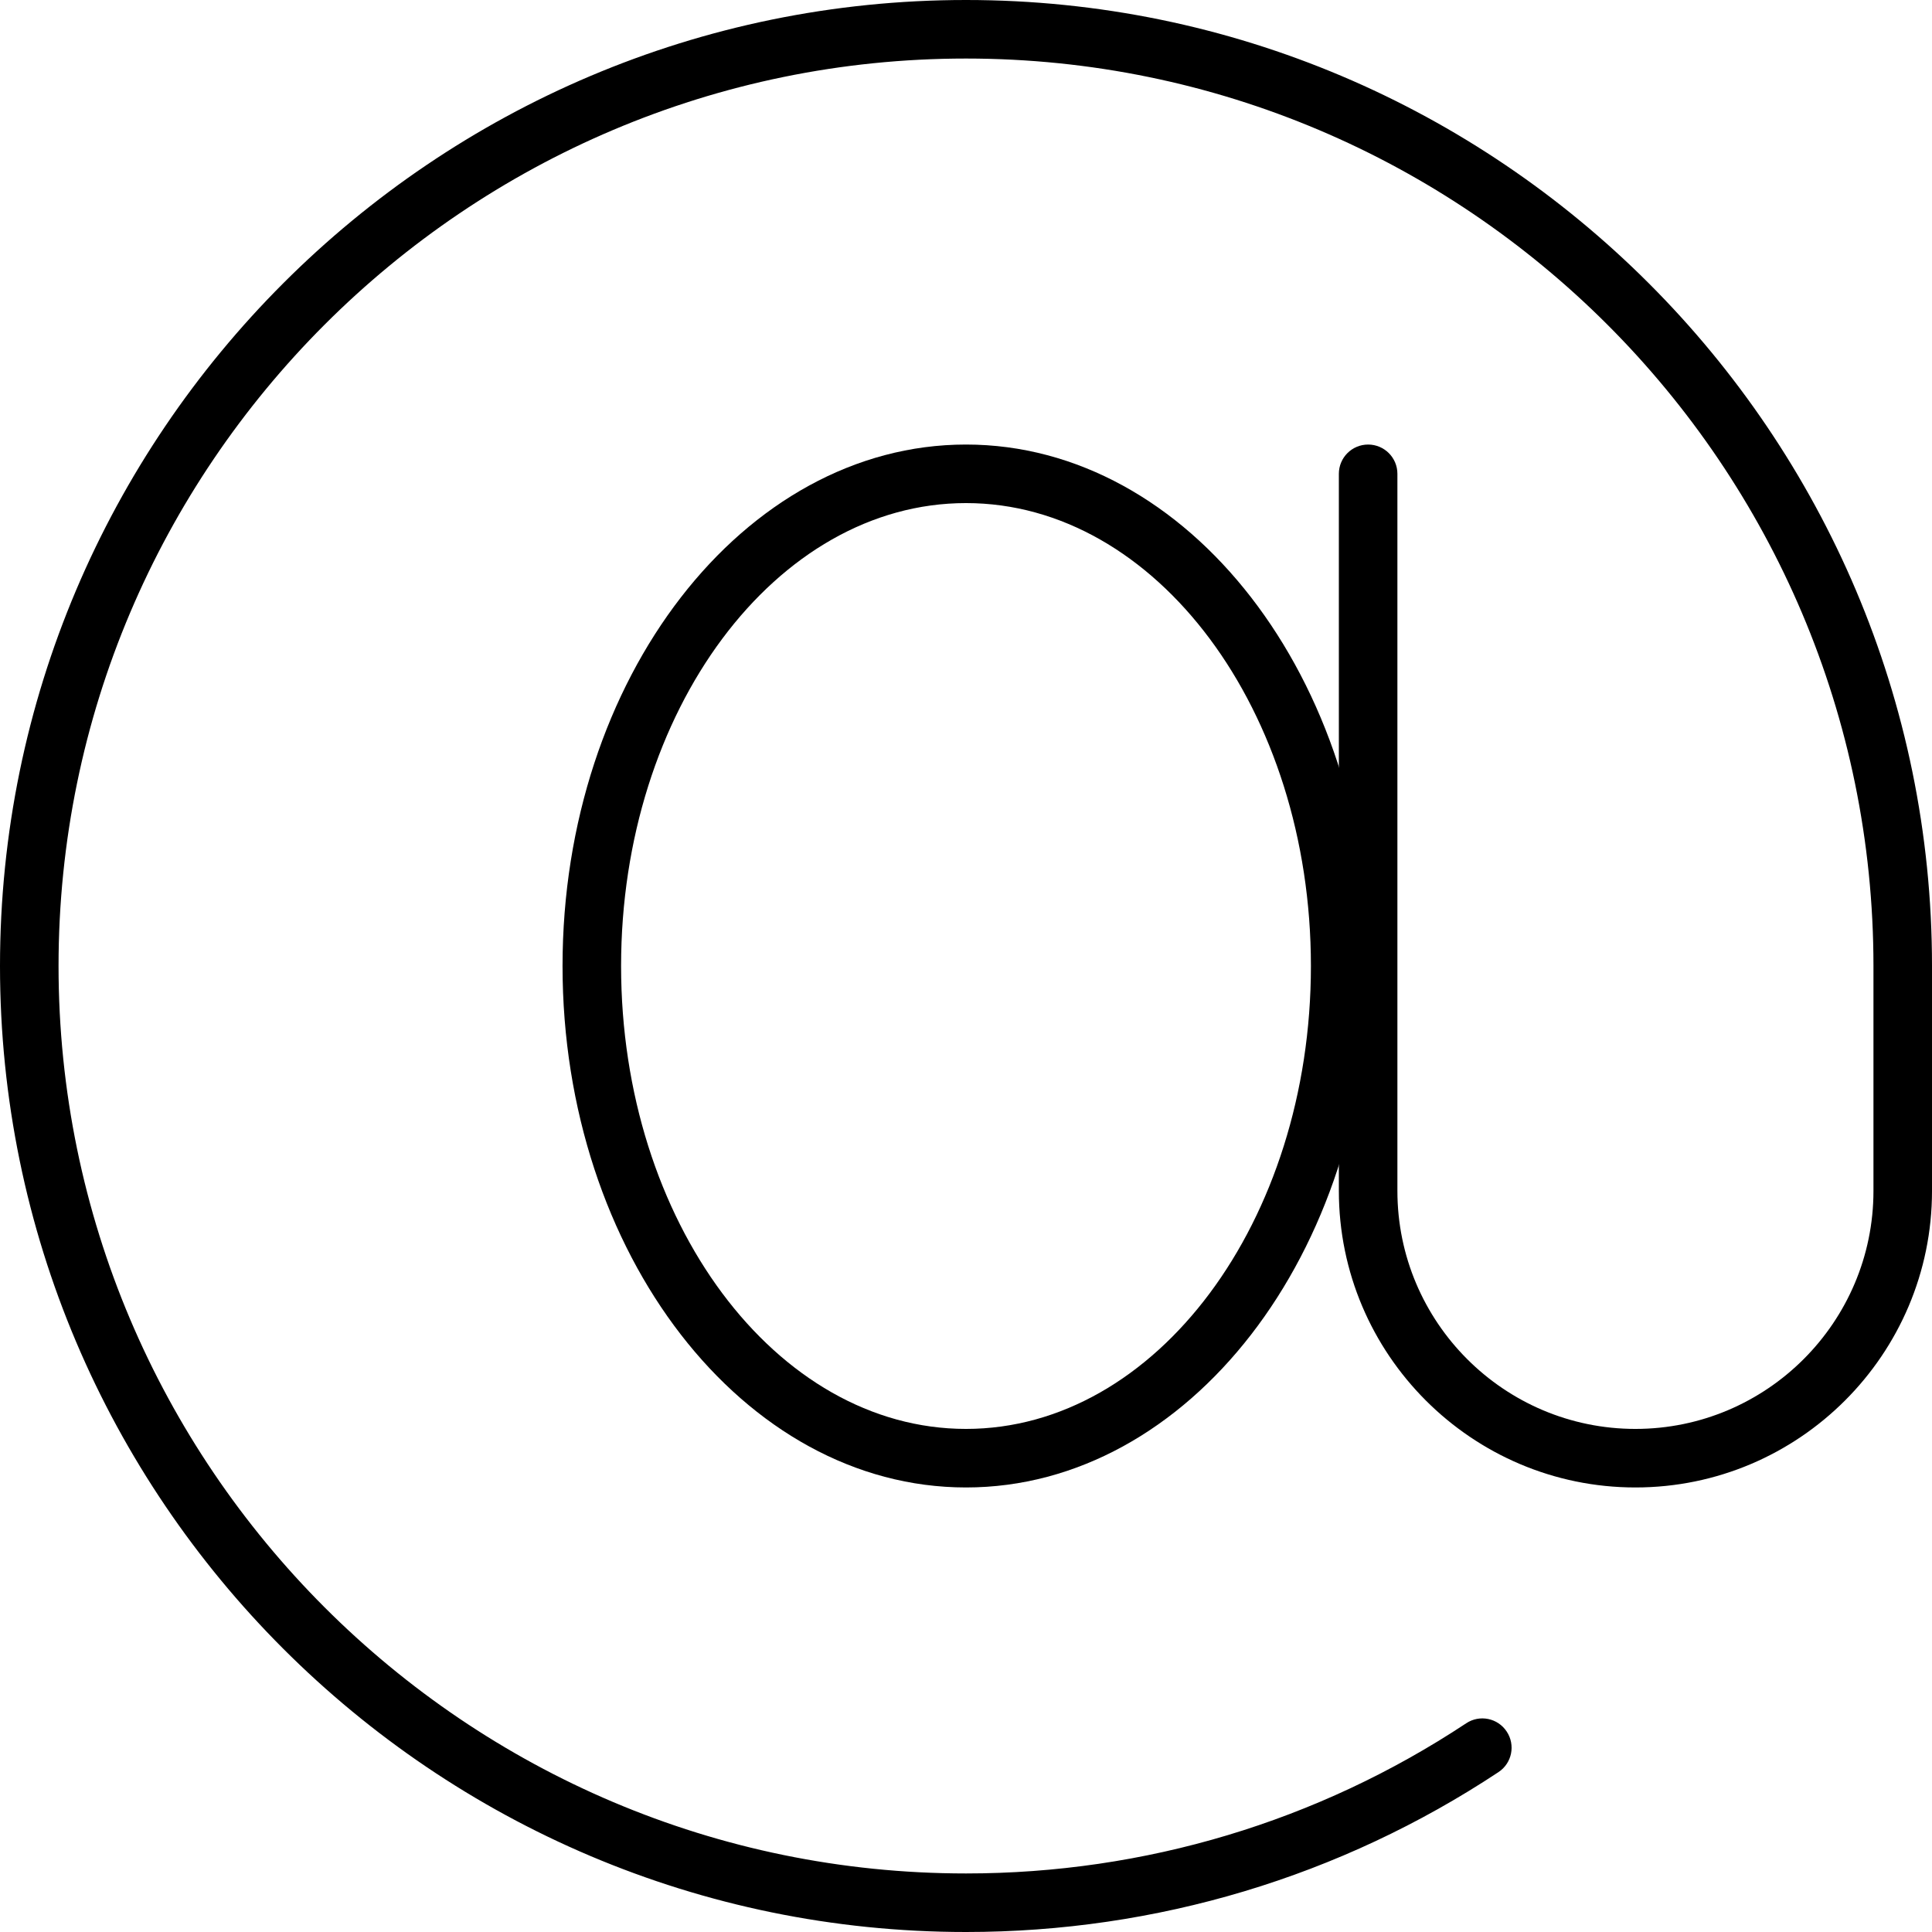 <?xml version="1.0" encoding="UTF-8"?><svg xmlns="http://www.w3.org/2000/svg" xmlns:xlink="http://www.w3.org/1999/xlink" height="1188.0" preserveAspectRatio="xMidYMid meet" version="1.0" viewBox="656.0 418.5 1188.0 1188.0" width="1188.0" zoomAndPan="magnify"><g id="change1_1"><path d="M 1249.996 1606.5 C 922.461 1606.5 656 1340.039 656 1012.5 C 656 684.965 922.461 418.5 1249.996 418.5 C 1577.539 418.5 1844.004 684.965 1844.004 1012.5 L 1844.004 1150.777 C 1844.004 1251.328 1762.188 1333.148 1661.629 1333.148 C 1561.09 1333.148 1479.273 1251.328 1479.273 1150.777 L 1479.273 709.852 C 1479.273 699.91 1487.328 691.855 1497.273 691.855 C 1507.207 691.855 1515.273 699.91 1515.273 709.852 L 1515.273 1150.777 C 1515.273 1231.5 1580.91 1297.148 1661.629 1297.148 C 1742.332 1297.148 1808.004 1231.5 1808.004 1150.777 L 1808.004 1012.5 C 1808.004 704.809 1557.695 454.496 1249.996 454.496 C 942.316 454.496 692 704.809 692 1012.5 C 692 1320.188 942.316 1570.5 1249.996 1570.5 C 1359.922 1570.5 1466.266 1538.578 1557.547 1478.18 C 1565.875 1472.621 1577.051 1474.969 1582.48 1483.238 C 1587.992 1491.539 1585.719 1502.699 1577.426 1508.18 C 1480.238 1572.52 1367.004 1606.5 1249.996 1606.5" fill="inherit"/><path d="M 1250 727.852 C 1133.051 727.852 1037.91 855.539 1037.91 1012.5 C 1037.91 1169.461 1133.051 1297.148 1250 1297.148 C 1366.949 1297.148 1462.09 1169.461 1462.09 1012.5 C 1462.09 855.539 1366.949 727.852 1250 727.852 Z M 1250 1333.148 C 1113.199 1333.148 1001.91 1189.309 1001.91 1012.5 C 1001.91 835.691 1113.199 691.852 1250 691.852 C 1386.801 691.852 1498.09 835.691 1498.09 1012.5 C 1498.09 1189.309 1386.801 1333.148 1250 1333.148" fill="inherit"/></g></svg>